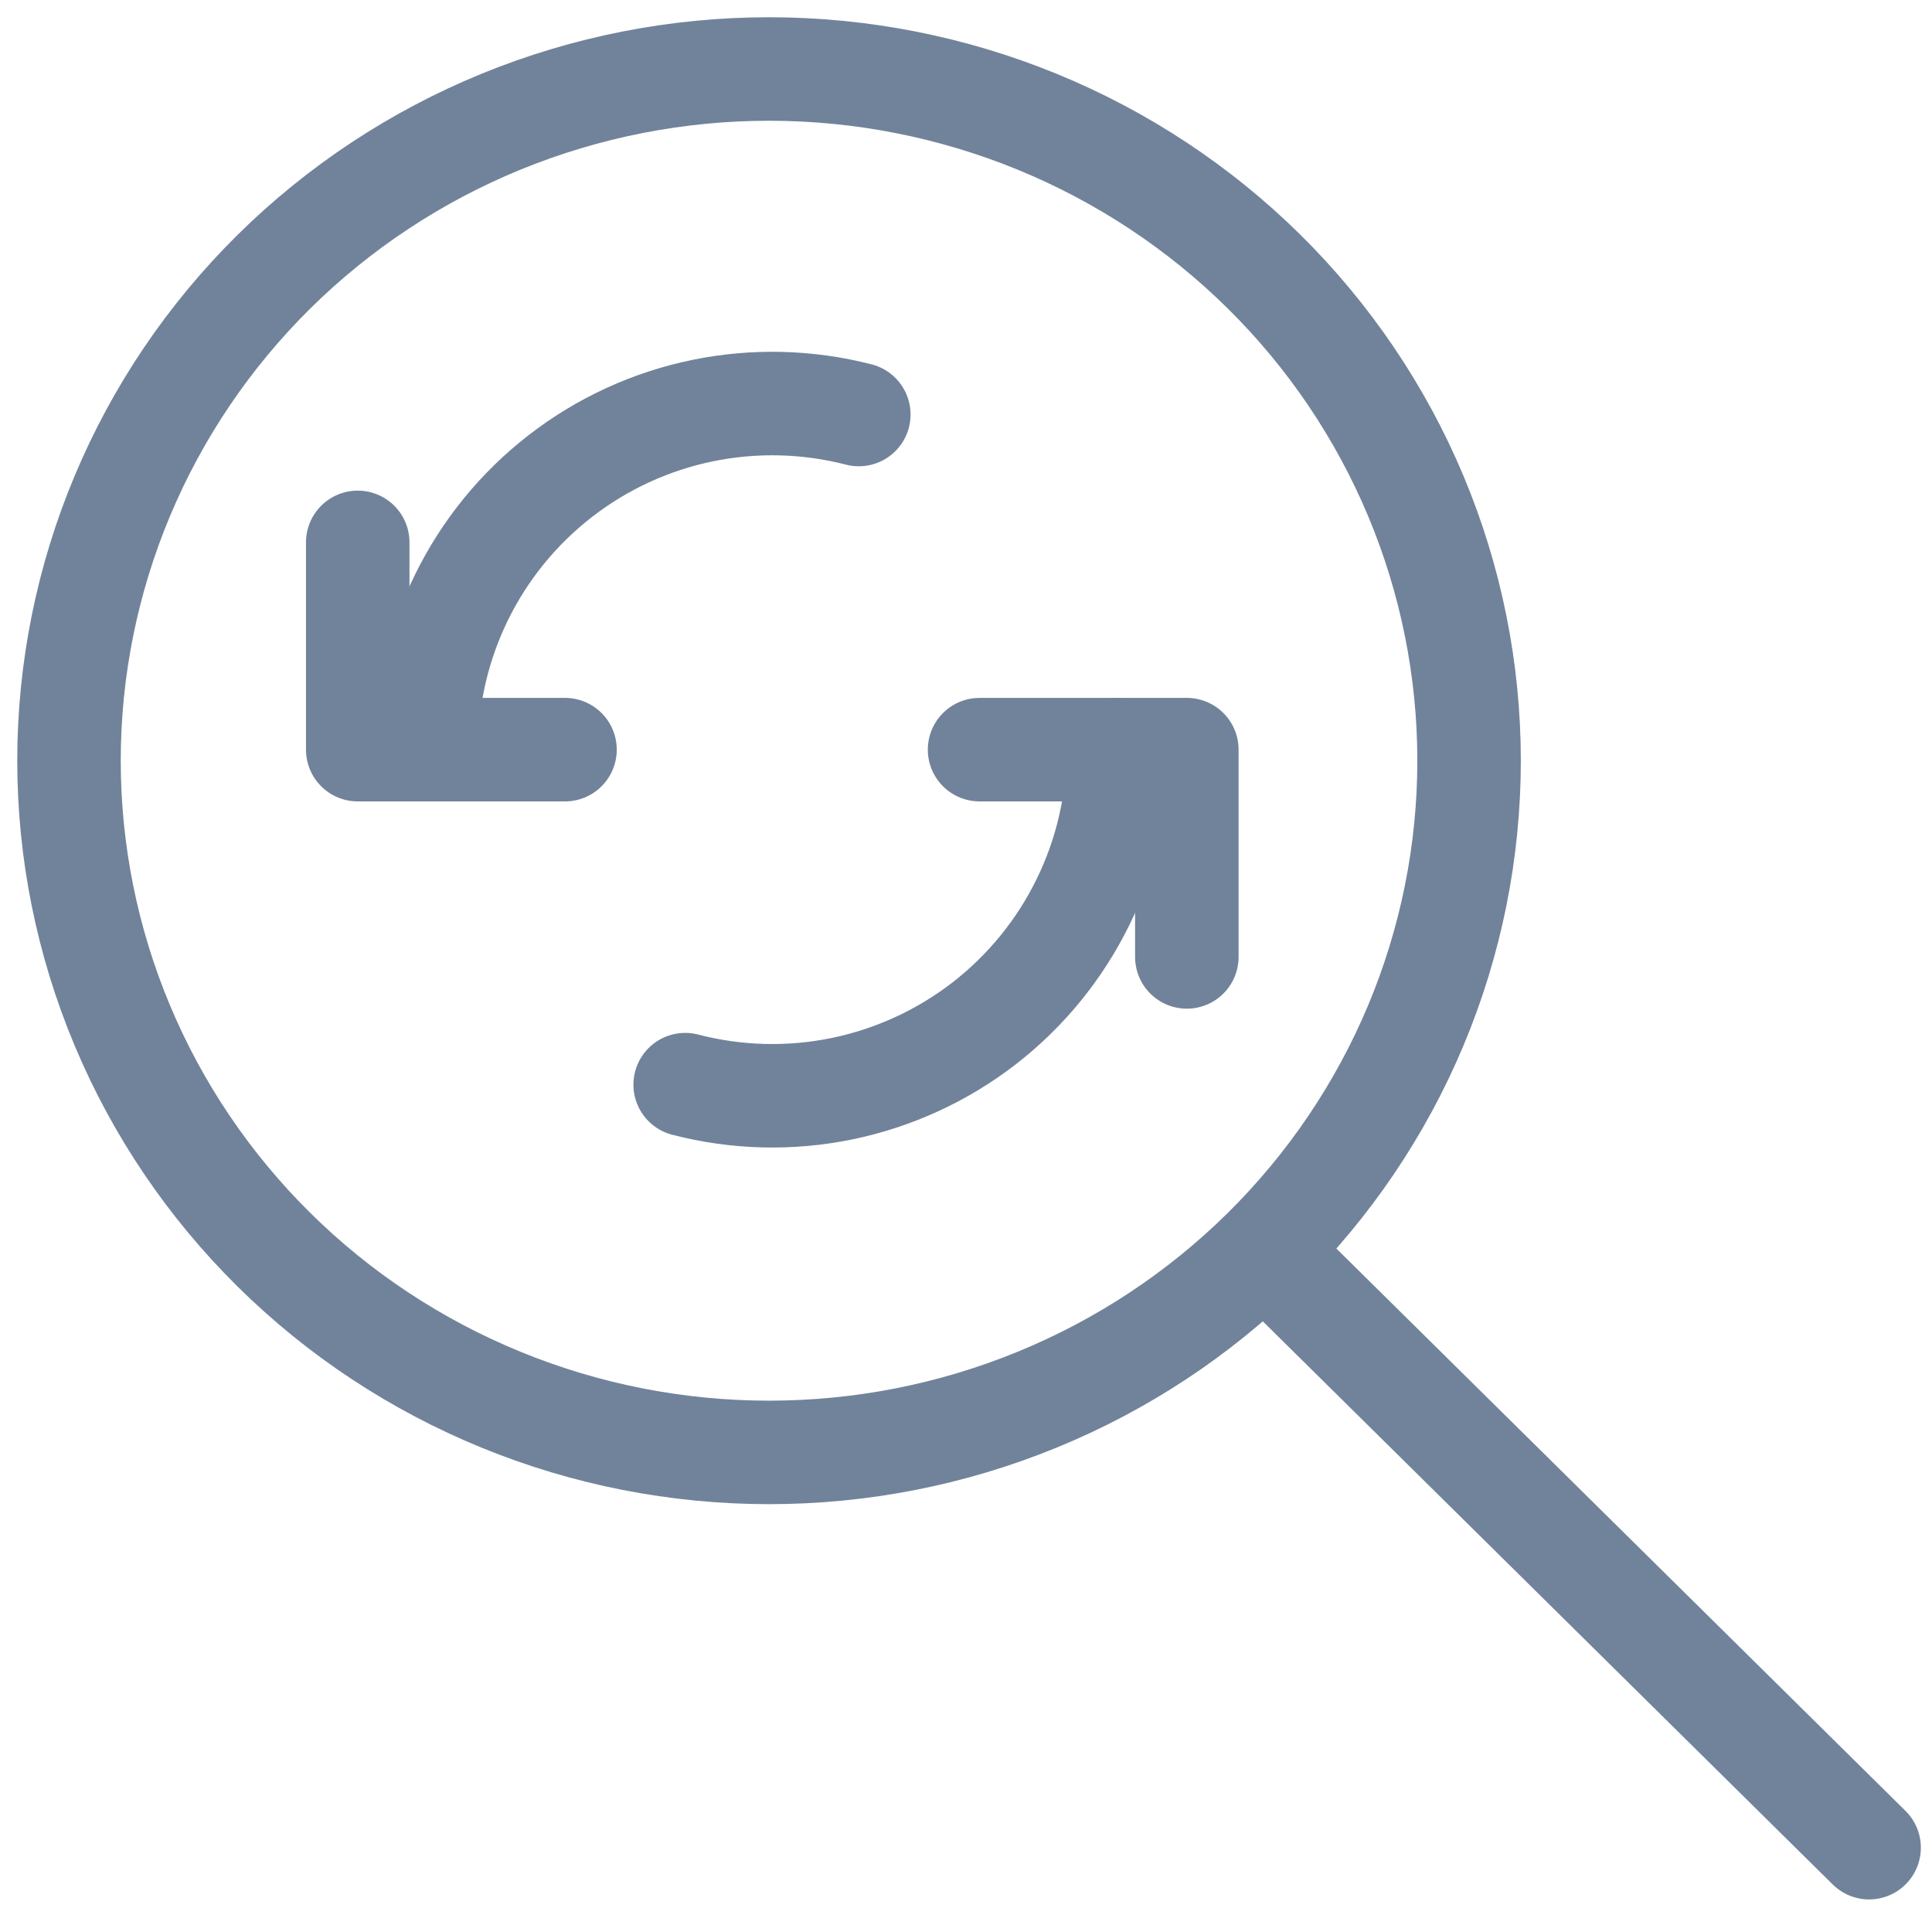 <svg width="56" height="56" viewBox="0 0 56 56" fill="none" xmlns="http://www.w3.org/2000/svg">
<path d="M2 22.05C2 24.683 2.525 27.29 3.545 29.722C4.564 32.155 6.059 34.365 7.943 36.227C9.827 38.089 12.064 39.566 14.526 40.573C16.988 41.581 19.627 42.099 22.291 42.099C24.956 42.099 27.595 41.581 30.056 40.573C32.518 39.566 34.755 38.089 36.639 36.227C38.523 34.365 40.018 32.155 41.038 29.722C42.057 27.29 42.582 24.683 42.582 22.05C42.582 19.417 42.057 16.809 41.038 14.377C40.018 11.944 38.523 9.734 36.639 7.872C34.755 6.011 32.518 4.534 30.056 3.526C27.595 2.519 24.956 2 22.291 2C19.627 2 16.988 2.519 14.526 3.526C12.064 4.534 9.827 6.011 7.943 7.872C6.059 9.734 4.564 11.944 3.545 14.377C2.525 16.809 2 19.417 2 22.05Z" stroke="#71839B" stroke-width="3" stroke-linecap="round" stroke-linejoin="round"/>
<path d="M19.86 31.439C21.344 31.825 22.896 31.865 24.397 31.558C25.898 31.25 27.309 30.603 28.522 29.666C29.734 28.728 30.715 27.525 31.39 26.149C32.066 24.774 32.416 23.261 32.416 21.729M24.893 12.015C23.41 11.633 21.86 11.594 20.36 11.903C18.861 12.212 17.452 12.86 16.242 13.798C15.031 14.736 14.052 15.938 13.378 17.312C12.704 18.687 12.354 20.198 12.354 21.729" stroke="#71839B" stroke-width="3" stroke-linecap="round" stroke-linejoin="round"/>
<path d="M28.393 21.729H34.401V27.737" stroke="#71839B" stroke-width="3" stroke-linecap="round" stroke-linejoin="round"/>
<path d="M16.377 21.729H10.369V15.721" stroke="#71839B" stroke-width="3" stroke-linecap="round" stroke-linejoin="round"/>
<path d="M54.177 53.556L36.785 36.371" stroke="#71839B" stroke-width="3" stroke-linecap="round" stroke-linejoin="round"/>
</svg>
